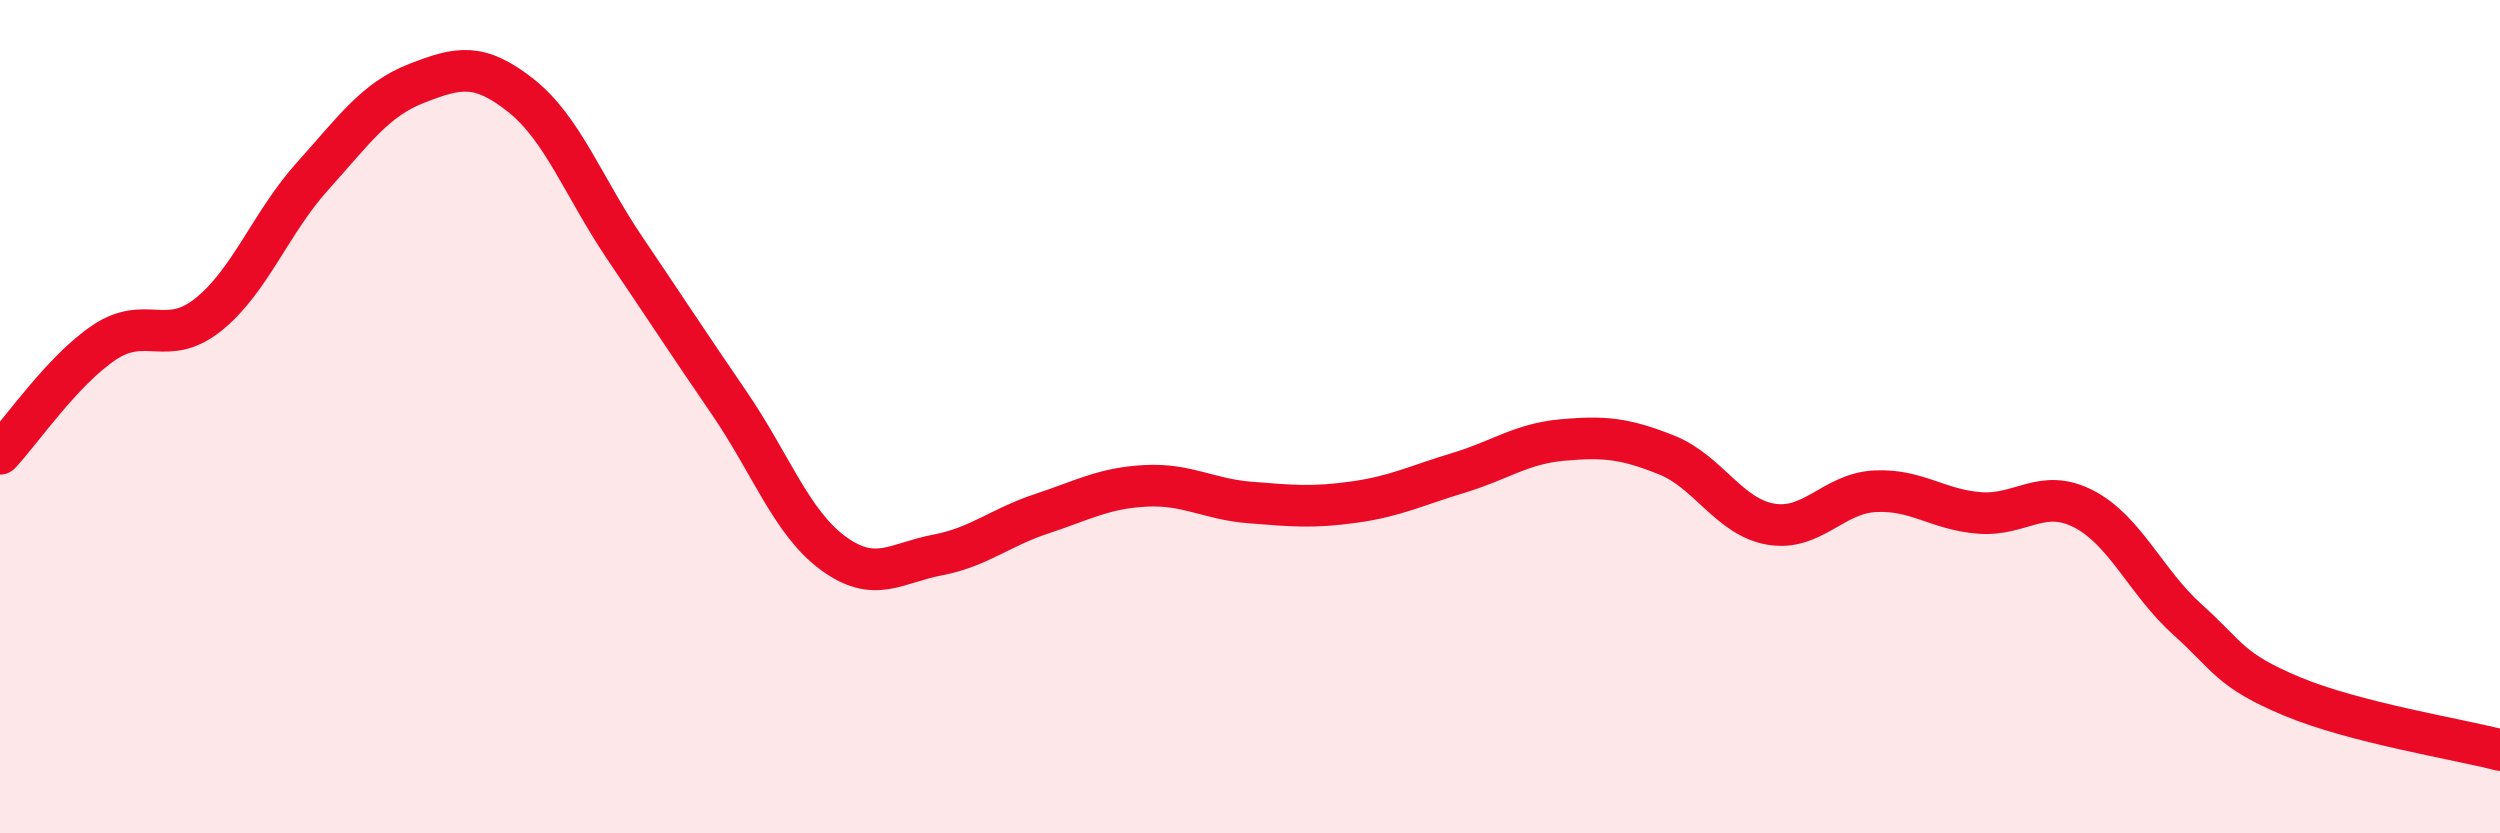 
    <svg width="60" height="20" viewBox="0 0 60 20" xmlns="http://www.w3.org/2000/svg">
      <path
        d="M 0,10.89 C 0.5,10.36 1.5,8.89 2.5,8.22 C 3.5,7.55 4,8.35 5,7.55 C 6,6.75 6.5,5.34 7.5,4.23 C 8.5,3.12 9,2.39 10,2 C 11,1.61 11.5,1.5 12.5,2.29 C 13.5,3.08 14,4.48 15,5.96 C 16,7.44 16.5,8.21 17.5,9.67 C 18.5,11.13 19,12.55 20,13.28 C 21,14.01 21.5,13.51 22.5,13.32 C 23.5,13.13 24,12.66 25,12.33 C 26,12 26.5,11.71 27.5,11.66 C 28.5,11.61 29,11.98 30,12.06 C 31,12.14 31.5,12.19 32.5,12.05 C 33.5,11.91 34,11.65 35,11.35 C 36,11.05 36.5,10.65 37.5,10.56 C 38.5,10.47 39,10.52 40,10.92 C 41,11.32 41.5,12.41 42.5,12.58 C 43.5,12.75 44,11.84 45,11.79 C 46,11.74 46.5,12.23 47.5,12.31 C 48.5,12.39 49,11.7 50,12.21 C 51,12.72 51.5,13.97 52.5,14.87 C 53.5,15.77 53.5,16.08 55,16.71 C 56.5,17.34 59,17.74 60,18L60 20L0 20Z"
        fill="#EB0A25"
        opacity="0.1"
        stroke-linecap="round"
        stroke-linejoin="round"
      />
      <path
        d="M 0,10.89 C 0.5,10.36 1.5,8.89 2.5,8.22 C 3.5,7.55 4,8.35 5,7.55 C 6,6.75 6.5,5.34 7.5,4.23 C 8.5,3.12 9,2.39 10,2 C 11,1.61 11.5,1.5 12.5,2.29 C 13.5,3.08 14,4.48 15,5.96 C 16,7.44 16.5,8.21 17.5,9.67 C 18.5,11.13 19,12.55 20,13.28 C 21,14.01 21.5,13.51 22.5,13.32 C 23.5,13.13 24,12.66 25,12.33 C 26,12 26.5,11.71 27.5,11.66 C 28.5,11.61 29,11.98 30,12.06 C 31,12.14 31.5,12.19 32.5,12.05 C 33.5,11.91 34,11.65 35,11.35 C 36,11.05 36.5,10.65 37.5,10.56 C 38.5,10.47 39,10.52 40,10.92 C 41,11.32 41.5,12.41 42.5,12.58 C 43.5,12.75 44,11.84 45,11.79 C 46,11.74 46.5,12.23 47.5,12.31 C 48.5,12.39 49,11.7 50,12.21 C 51,12.72 51.5,13.97 52.5,14.87 C 53.5,15.77 53.5,16.08 55,16.71 C 56.5,17.34 59,17.74 60,18"
        stroke="#EB0A25"
        stroke-width="1"
        fill="none"
        stroke-linecap="round"
        stroke-linejoin="round"
      />
    </svg>
  